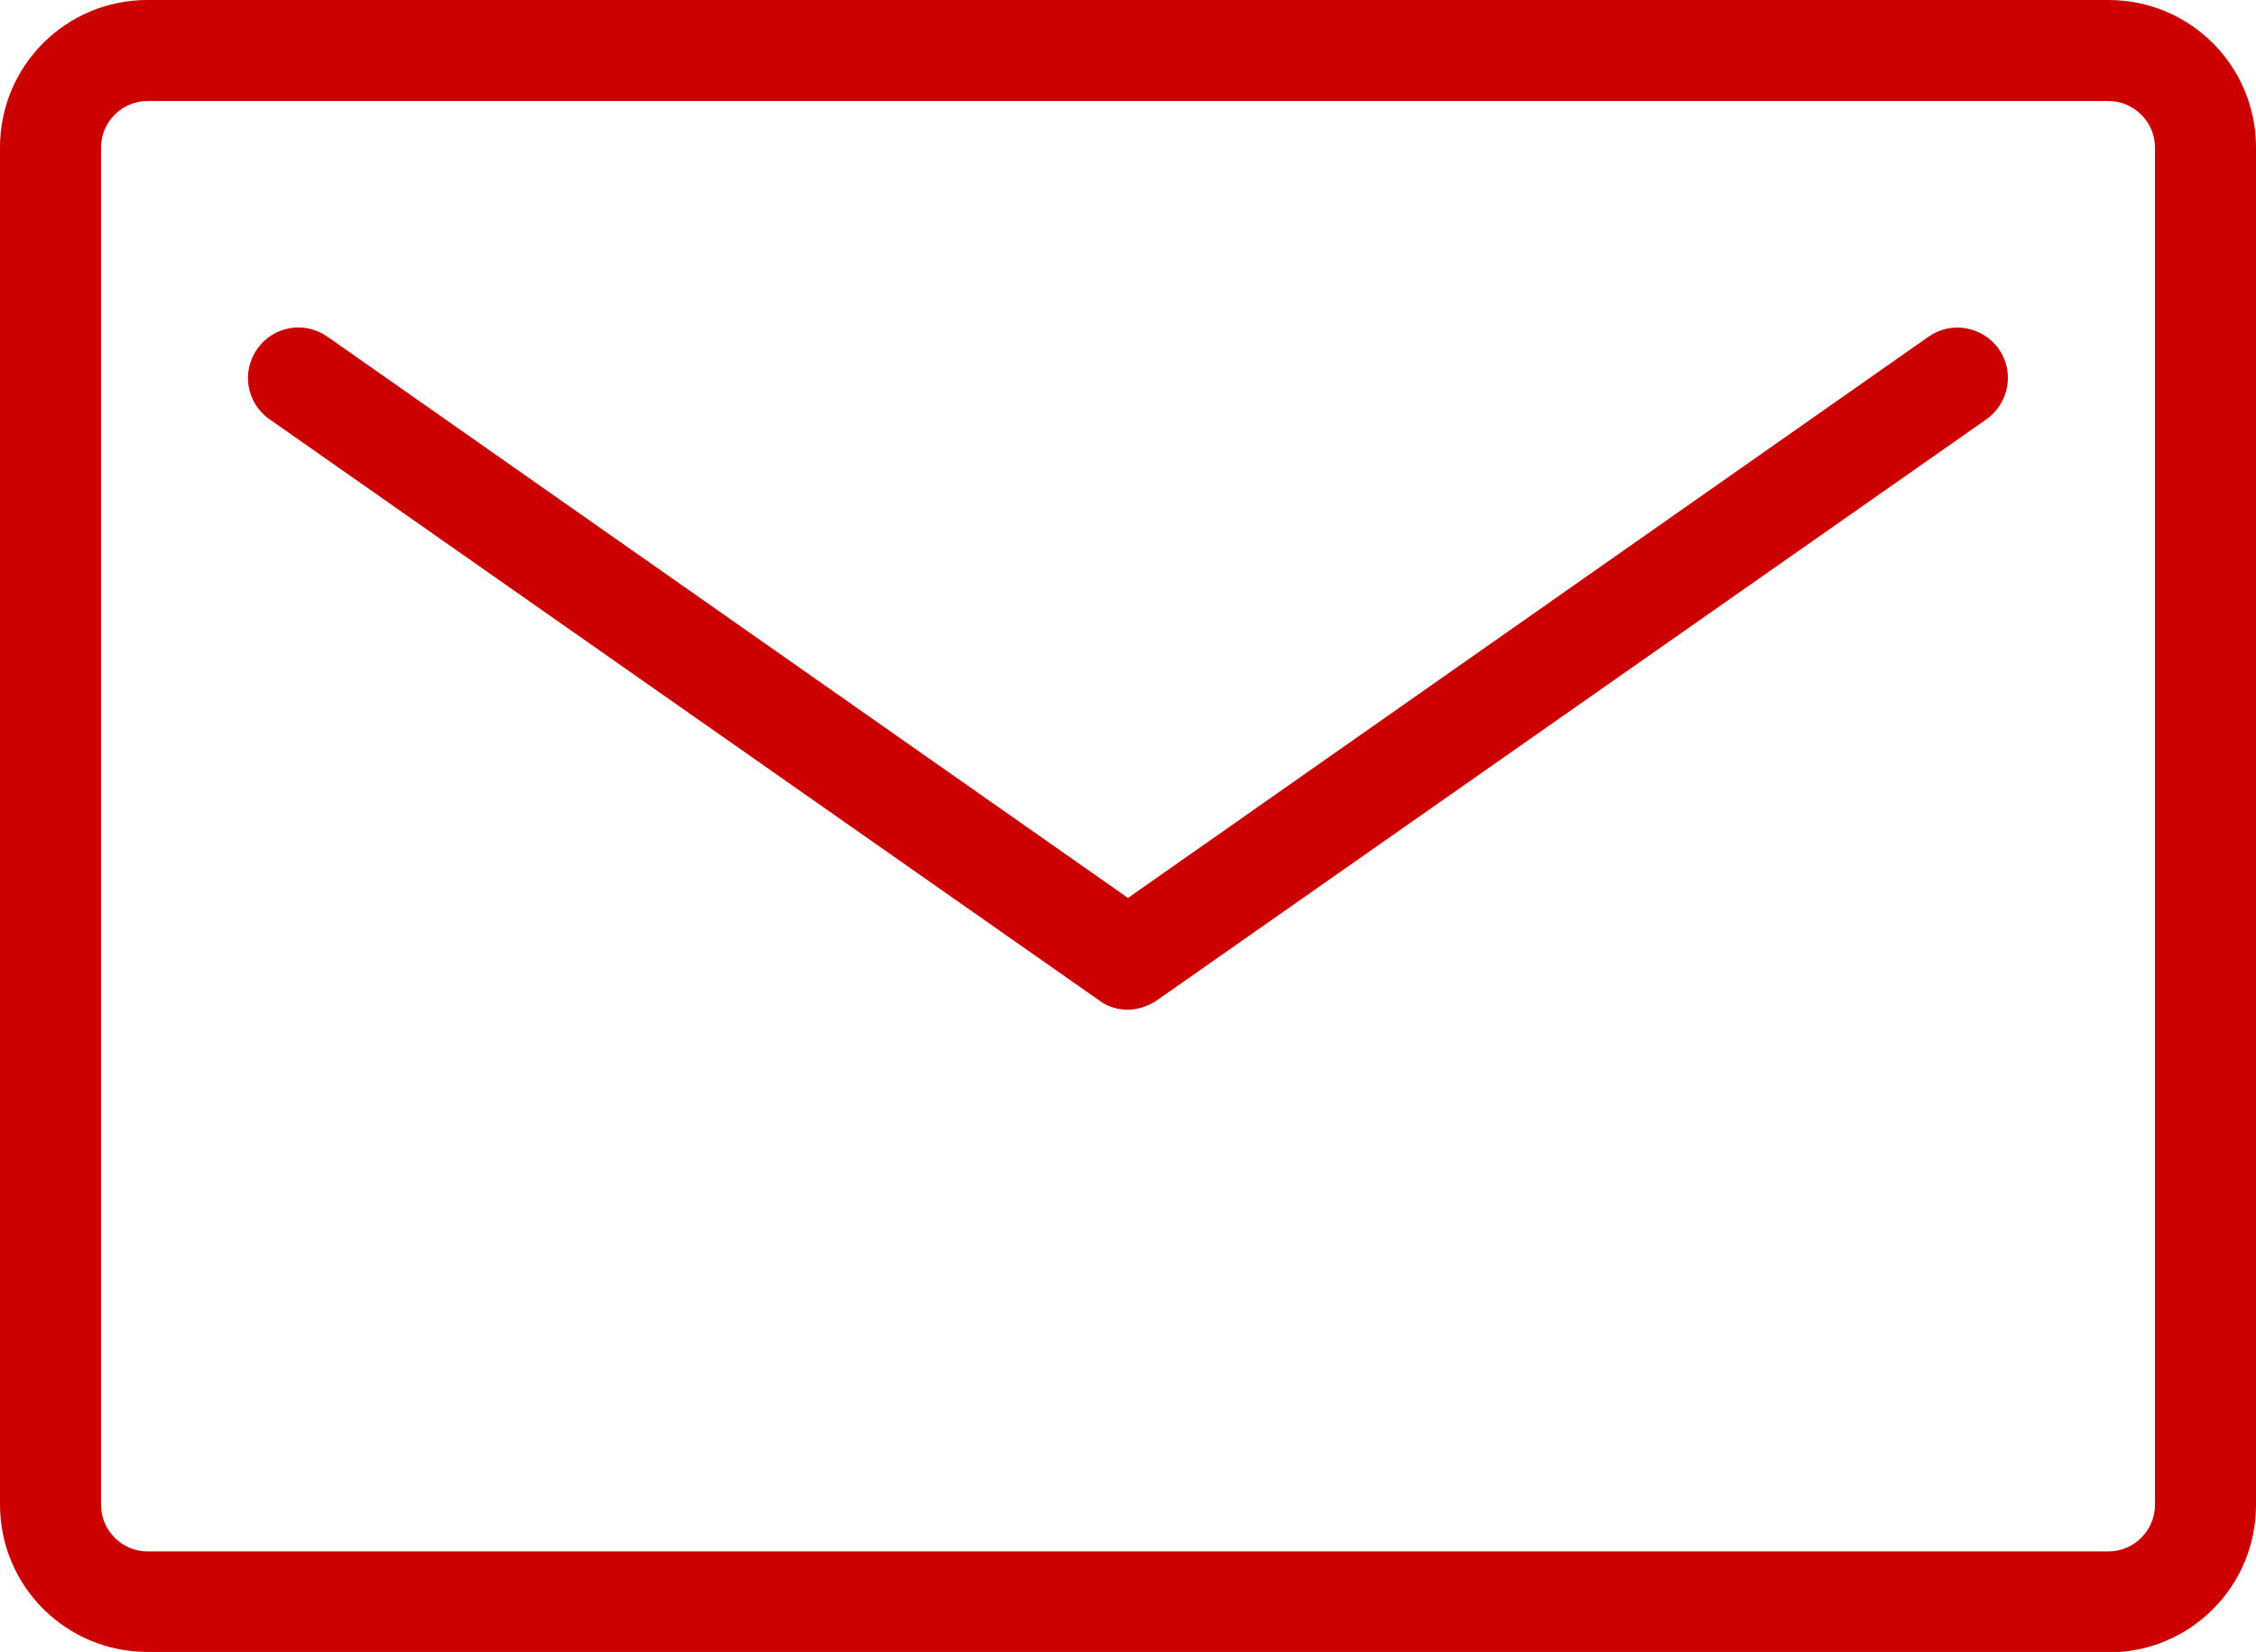 <?xml version="1.0" encoding="UTF-8"?>
<svg id="_レイヤー_2" data-name="レイヤー 2" xmlns="http://www.w3.org/2000/svg" viewBox="0 0 46.22 33.85">
  <defs>
    <style>
      .cls-1 {
        fill: #c00;
      }
    </style>
  </defs>
  <g id="_レイヤー_1-2" data-name="レイヤー 1">
    <g>
      <path class="cls-1" d="M43.2,33.85H3.02c-1.67,0-3.02-1.35-3.02-3.02V3.02C0,1.35,1.35,0,3.02,0h40.18c1.67,0,3.02,1.35,3.02,3.02v27.82c0,1.67-1.35,3.02-3.02,3.02ZM3.02,2.07c-.52,0-.95.43-.95.95v27.82c0,.52.43.95.95.95h40.18c.52,0,.95-.43.95-.95V3.02c0-.52-.43-.95-.95-.95H3.02Z"/>
      <path class="cls-1" d="M23.11,20.69c-.21,0-.42-.06-.59-.19L5.52,8.59c-.47-.33-.58-.97-.25-1.44.33-.47.97-.58,1.44-.25l16.4,11.5,16.4-11.5c.47-.33,1.11-.21,1.44.25.33.47.21,1.11-.25,1.44l-17,11.91c-.18.12-.39.19-.59.19Z"/>
    </g>
  </g>
</svg>